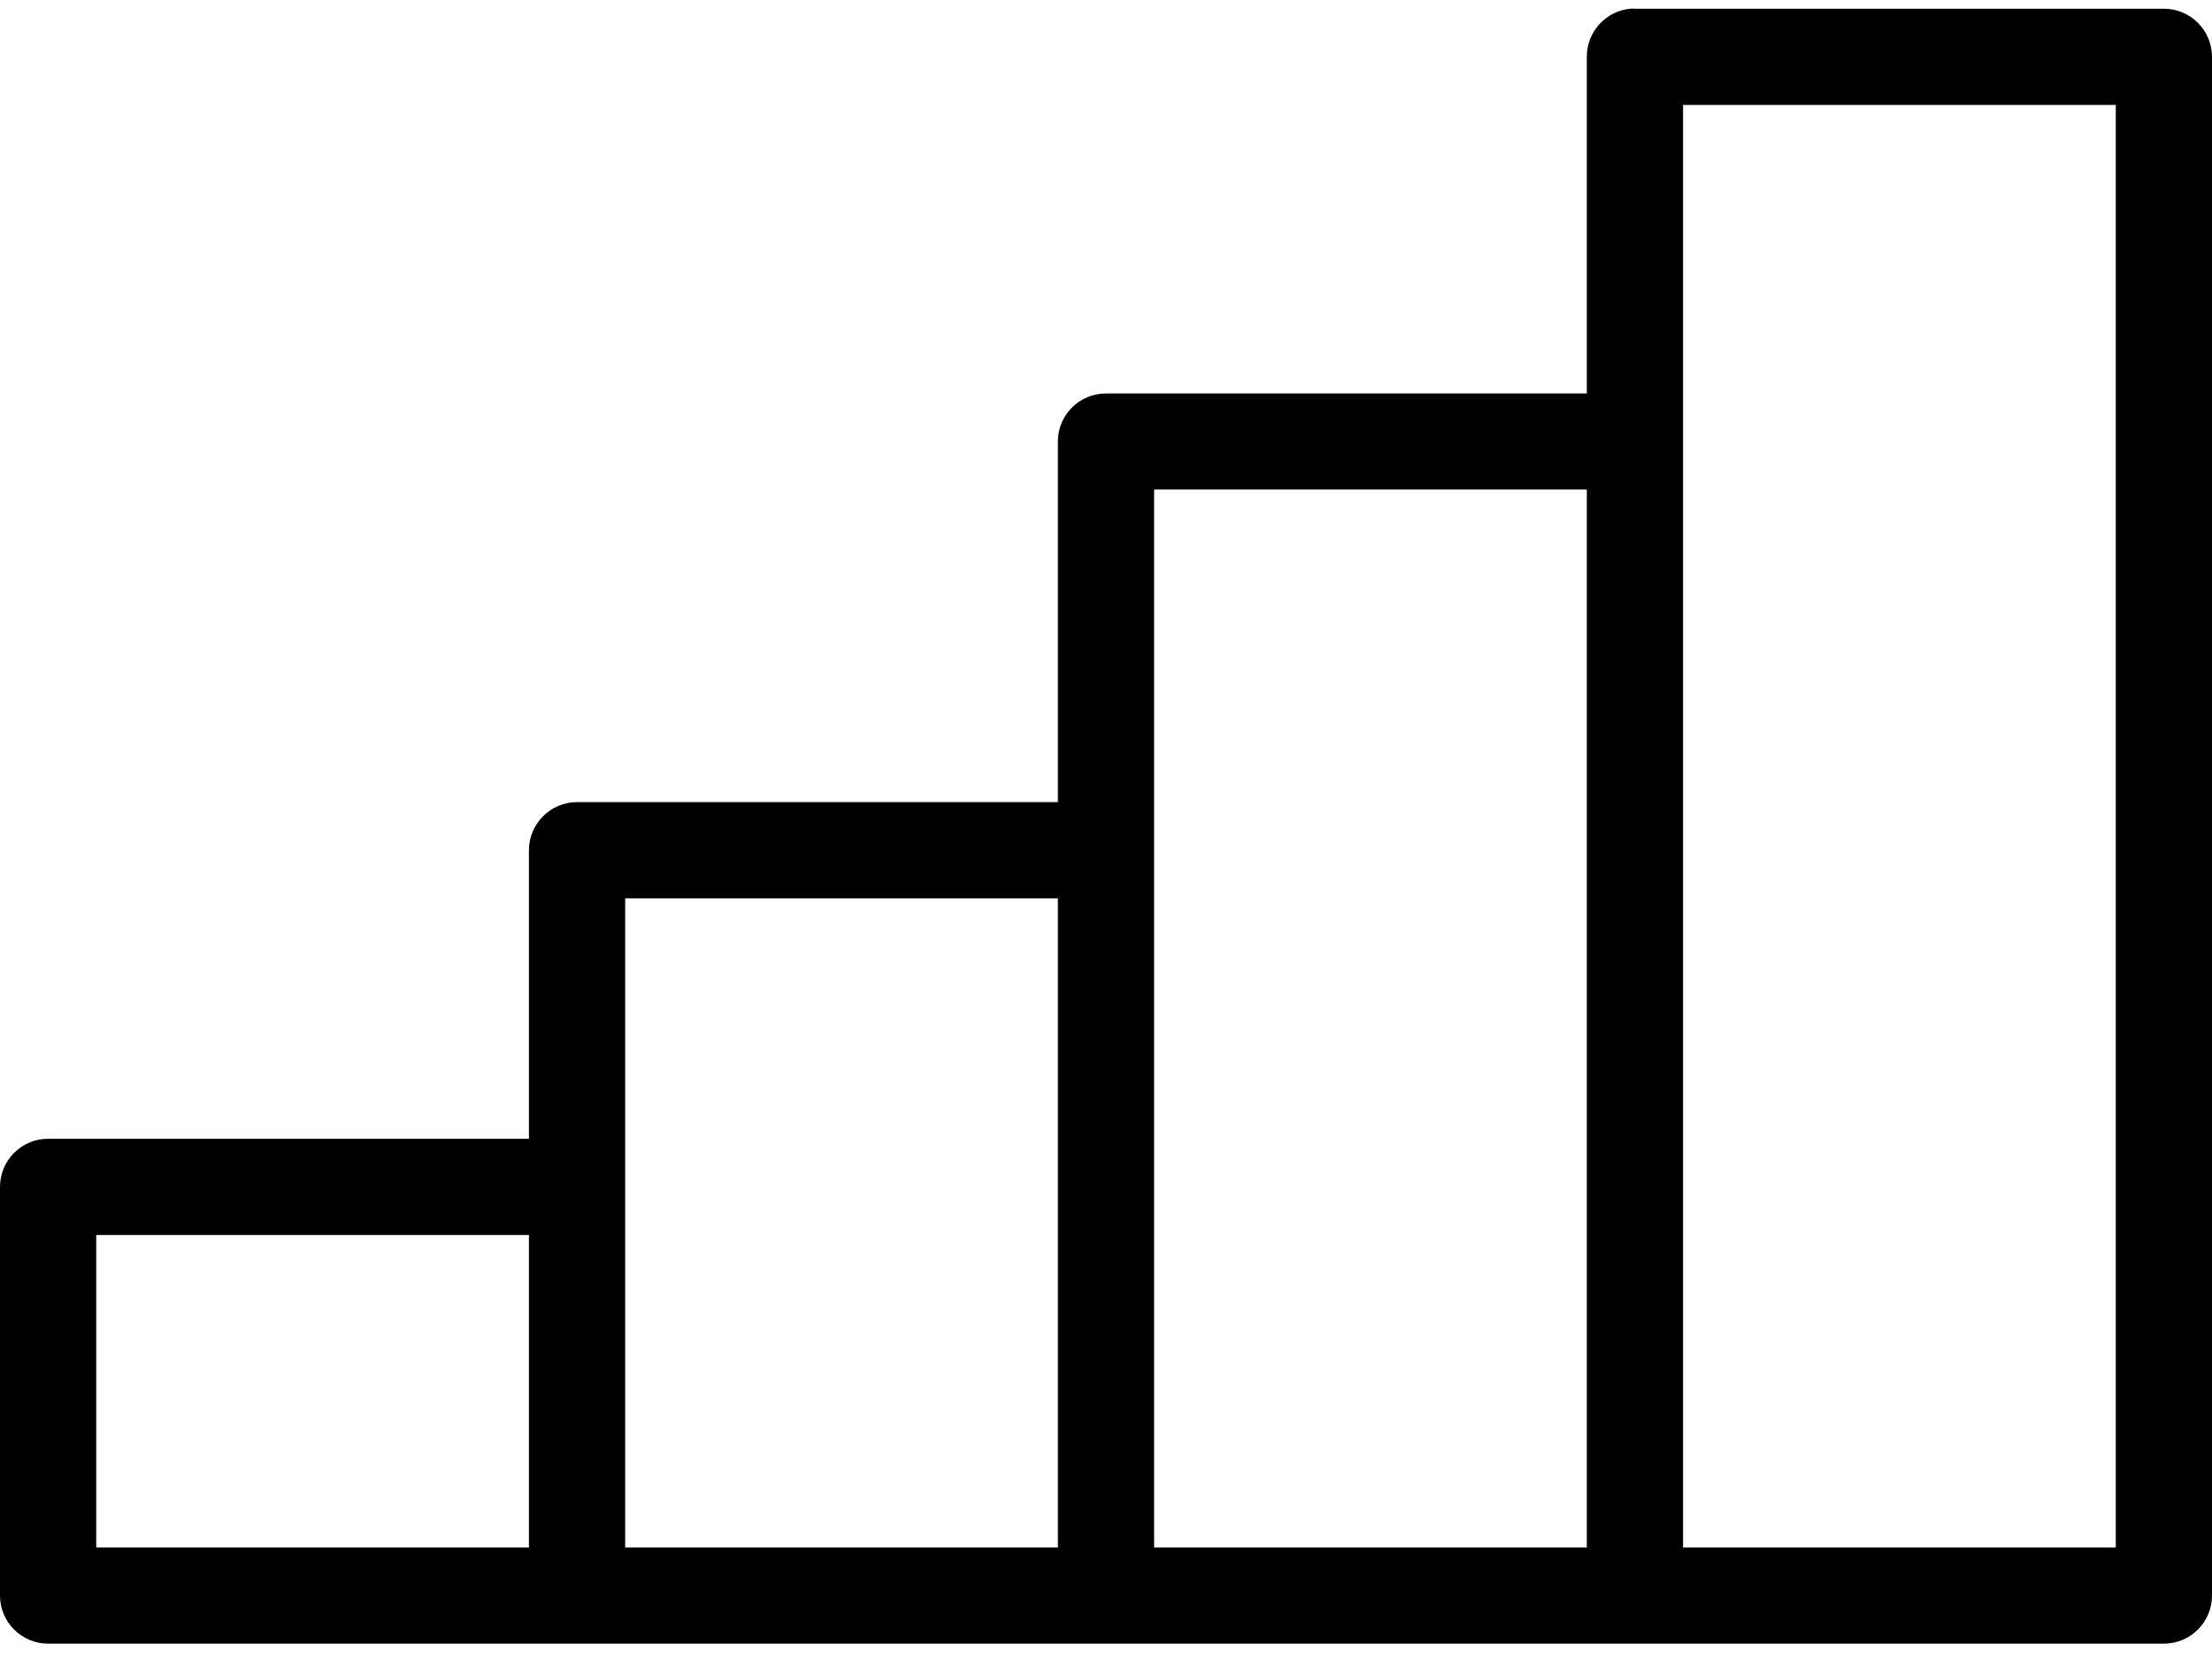 <?xml version="1.0" encoding="UTF-8"?>
<svg width="16px" height="12px" viewBox="0 0 16 12" version="1.1" xmlns="http://www.w3.org/2000/svg" xmlns:xlink="http://www.w3.org/1999/xlink">
    <!-- Generator: Sketch 55.2 (78181) - https://sketchapp.com -->
    <title>noun-graph-1543869</title>
    <desc>Created with Sketch.</desc>
    <g id="Design-V2" stroke="none" stroke-width="1" fill="none" fill-rule="evenodd">
        <g id="Artboard" transform="translate(-89, -8)" fill="#000000" fill-rule="nonzero">
            <g id="noun-graph-1543869" transform="translate(89, 8)">
                <g id="Group">
                    <path d="M11.793,0.063 C11.614,0.08 11.477,0.231 11.478,0.411 L11.478,2.846 L8,2.846 C7.808,2.846 7.652,3.001 7.652,3.193 L7.652,5.802 L4.174,5.802 C3.982,5.802 3.826,5.958 3.826,6.15 L3.826,8.237 L0.348,8.237 C0.156,8.237 0,8.393 0,8.585 L0,11.541 C0,11.733 0.156,11.889 0.348,11.889 L15.652,11.889 C15.844,11.889 16,11.733 16,11.541 L16,0.411 C16,0.219 15.844,0.063 15.652,0.063 L11.826,0.063 C11.815,0.062 11.804,0.062 11.793,0.063 Z M12.174,0.759 L15.304,0.759 L15.304,11.193 L12.174,11.193 L12.174,0.759 Z M8.348,3.541 L11.478,3.541 L11.478,11.193 L8.348,11.193 L8.348,3.541 Z M4.522,6.498 L7.652,6.498 L7.652,11.193 L4.522,11.193 L4.522,6.498 Z M0.696,8.933 L3.826,8.933 L3.826,11.193 L0.696,11.193 L0.696,8.933 Z" id="Shape"></path>
                </g>
            </g>
        </g>
    </g>
</svg>